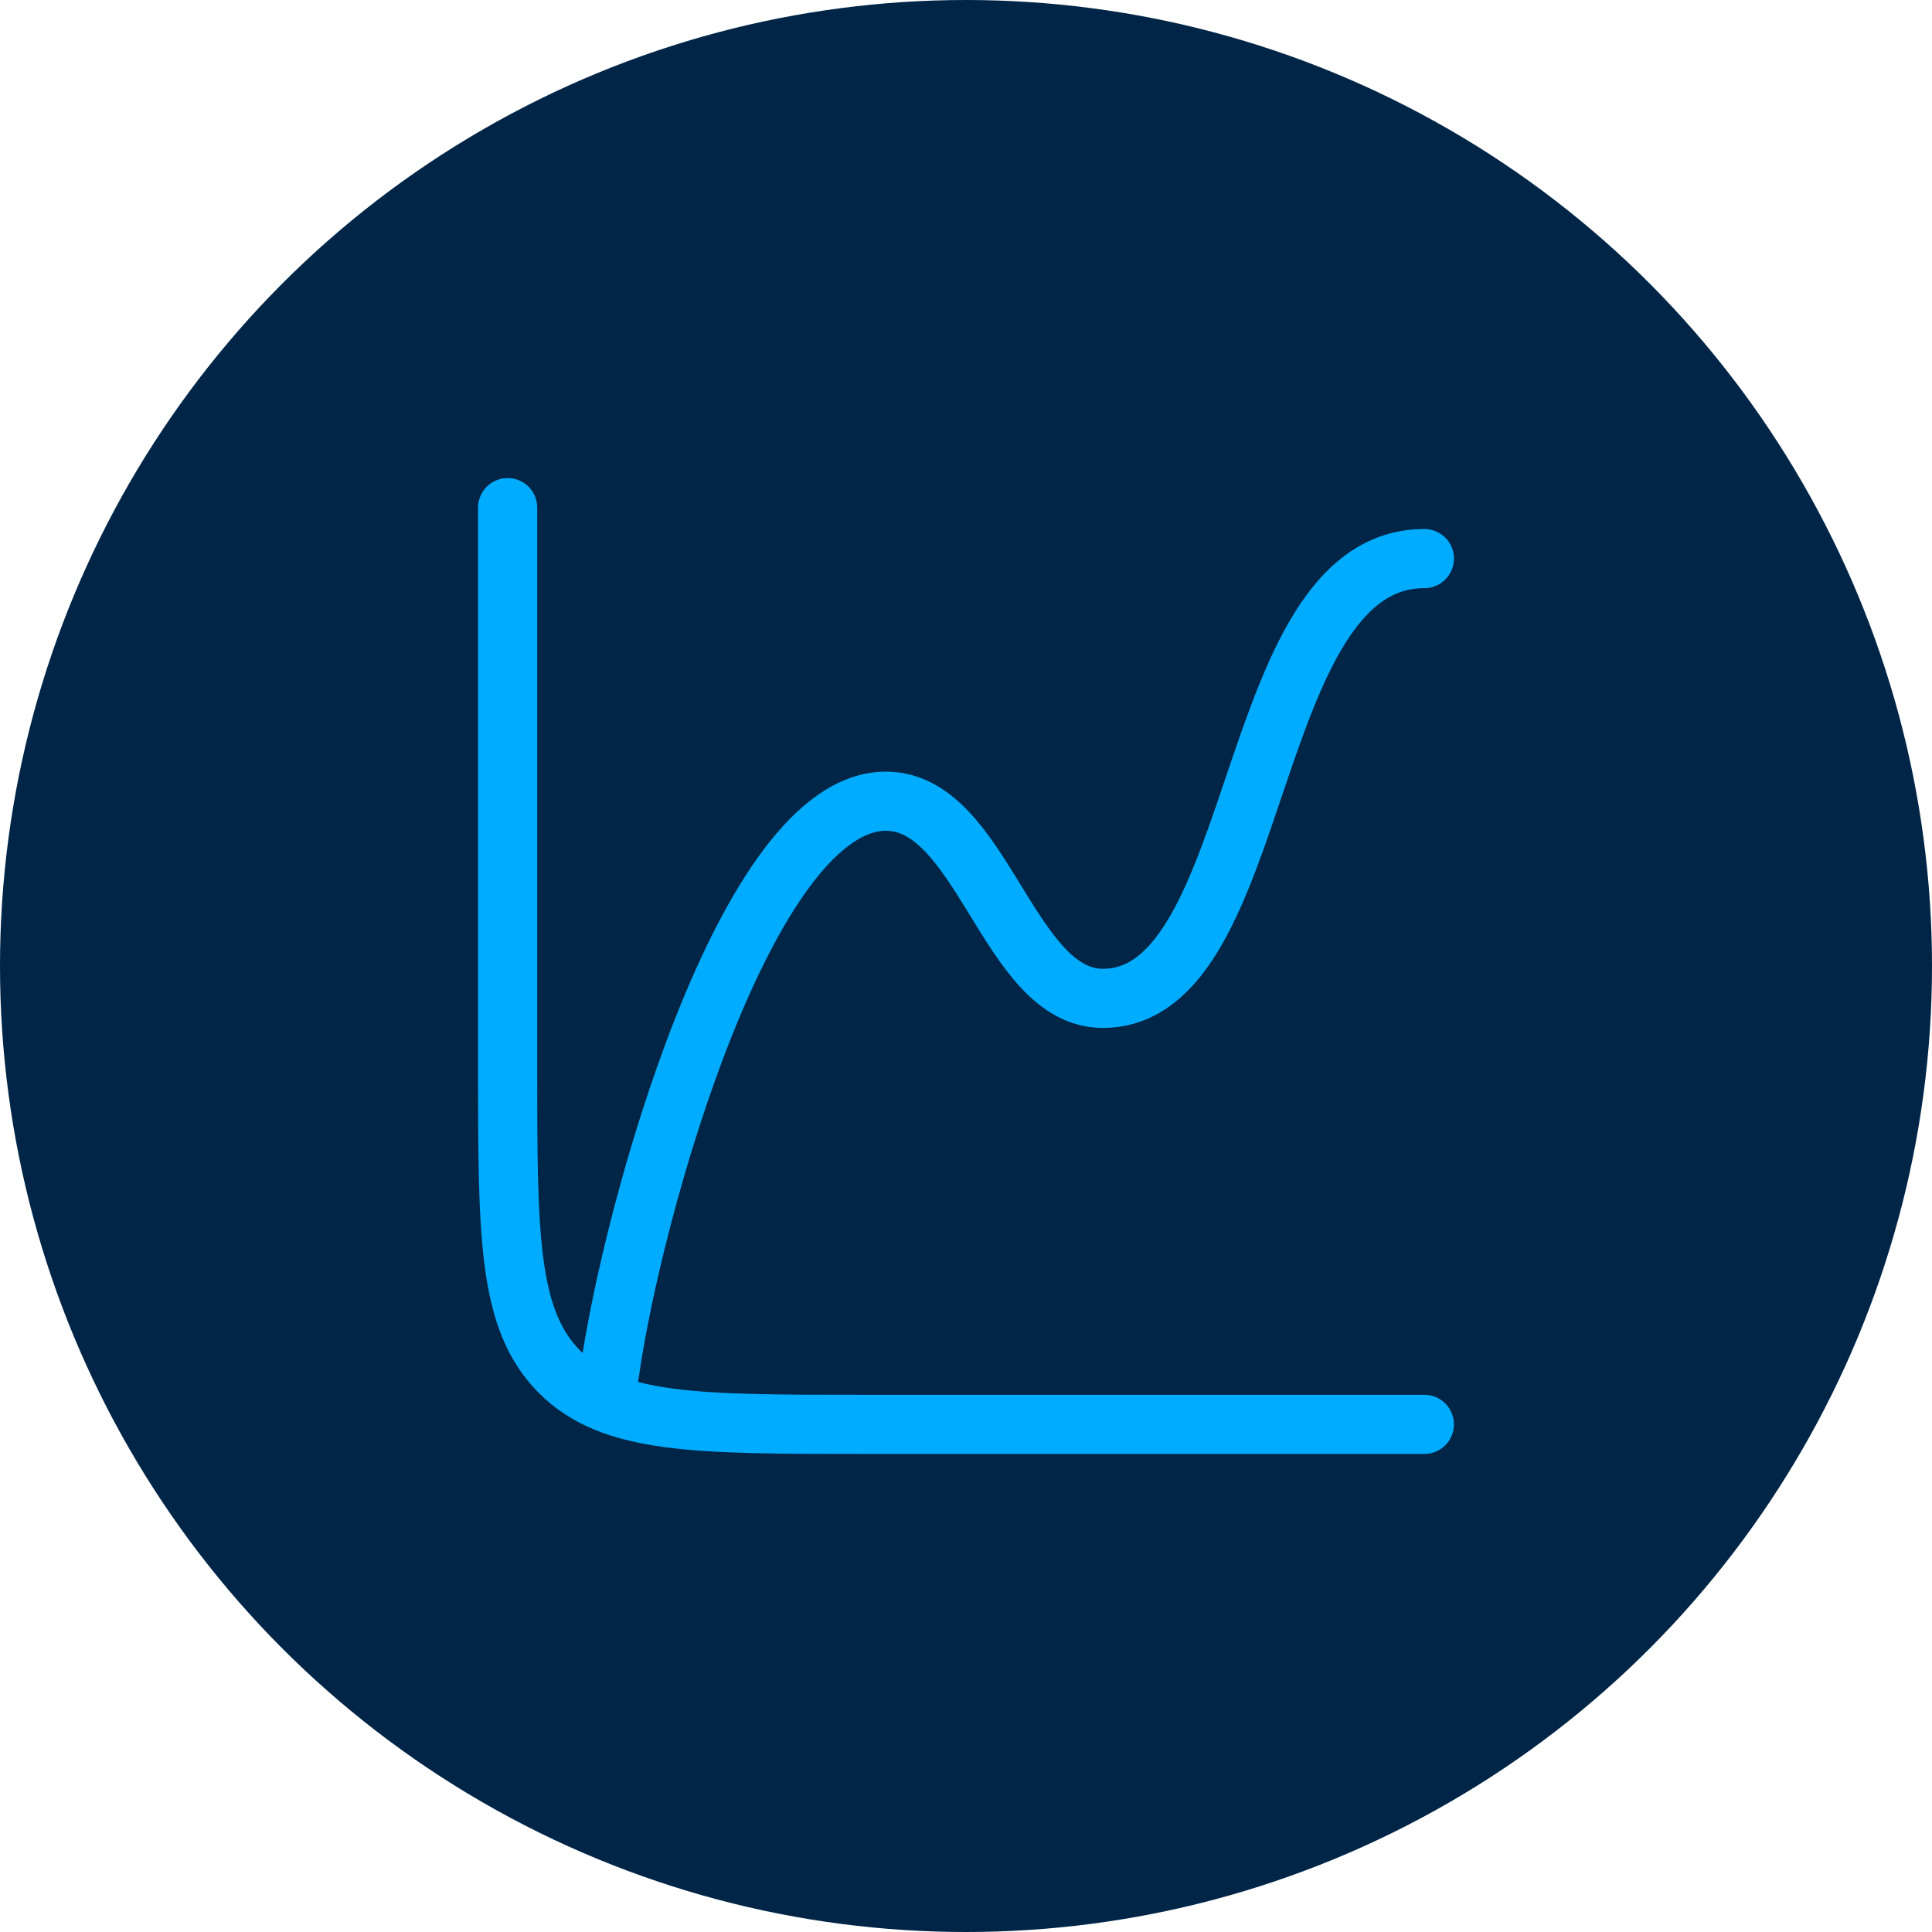 <?xml version="1.0" encoding="UTF-8"?> <svg xmlns="http://www.w3.org/2000/svg" width="98" height="98" viewBox="0 0 98 98" fill="none"><circle cx="49" cy="49" r="49" fill="#002546"></circle><path d="M72.25 72.25H43.833C35.309 72.25 31.047 72.25 28.398 69.602C25.75 66.953 25.75 62.691 25.75 54.167V25.75" stroke="#00ACFF" stroke-width="3" stroke-linecap="round"></path><path d="M30.916 69.667C32.052 61.513 37.831 40.641 44.939 40.641C49.853 40.641 51.125 50.641 55.94 50.641C64.224 50.641 63.023 28.334 72.25 28.334" stroke="#00ACFF" stroke-width="3" stroke-linecap="round" stroke-linejoin="round"></path></svg> 